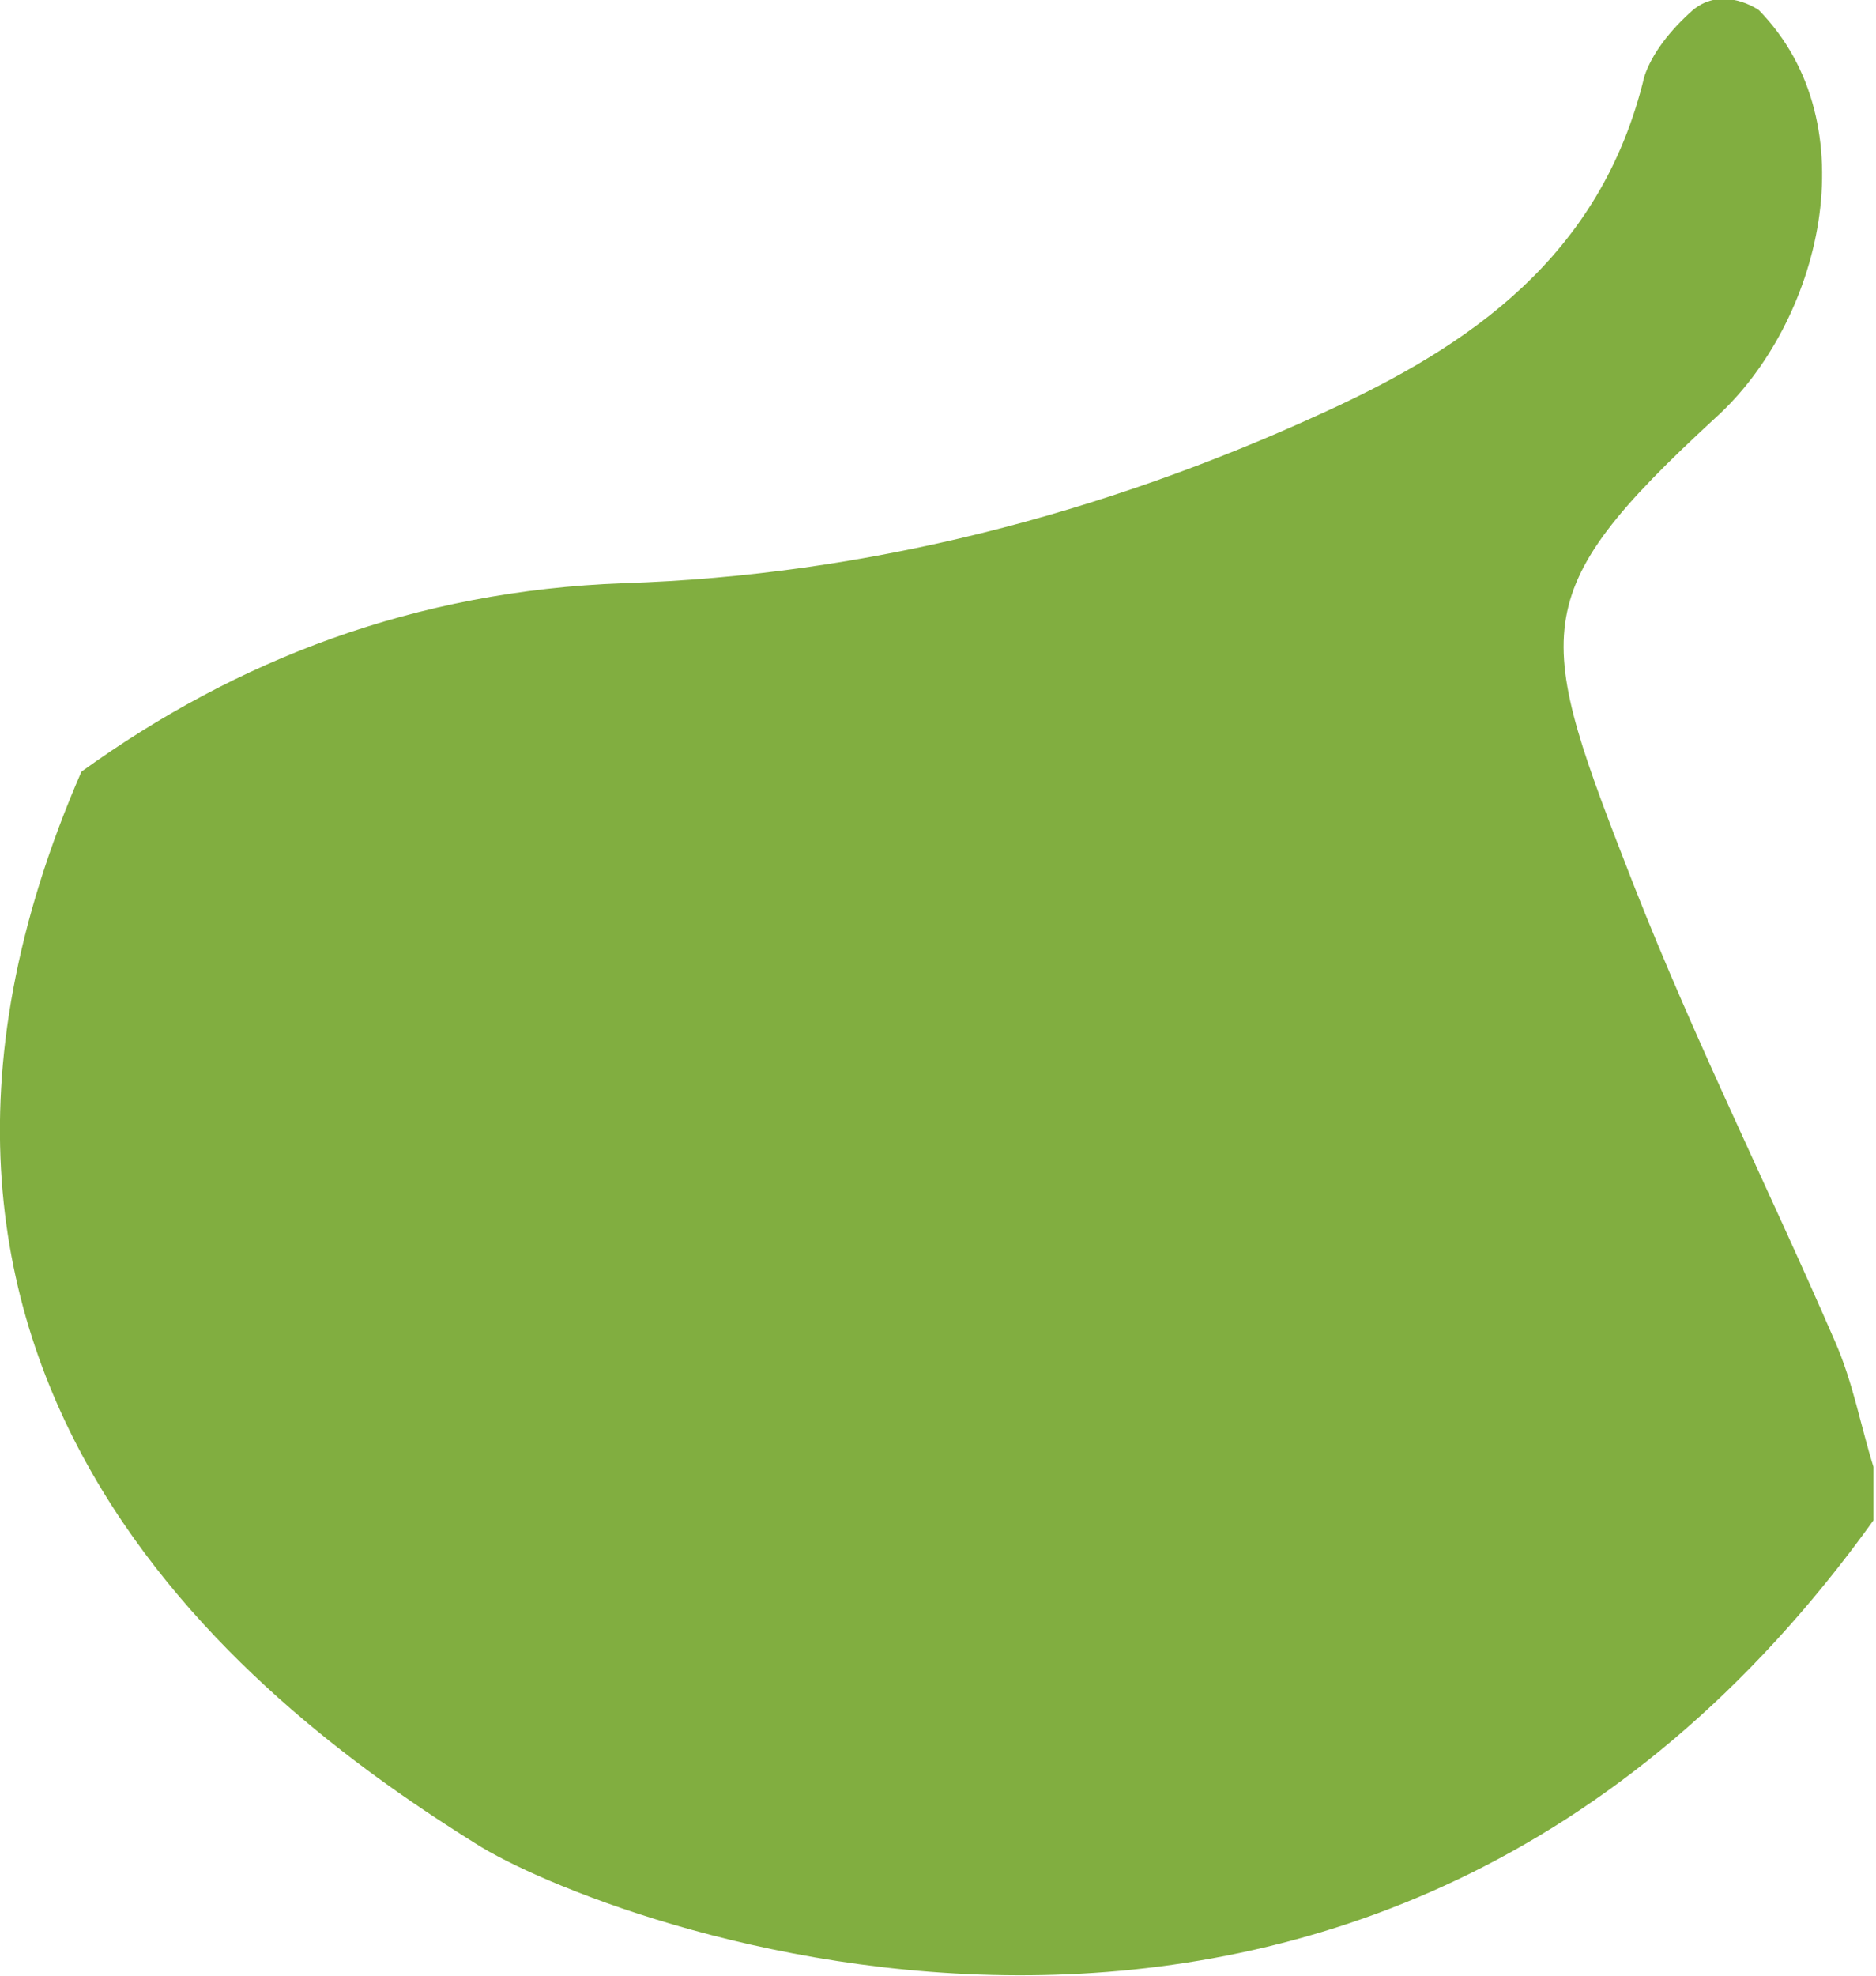 <?xml version="1.0" encoding="utf-8"?>
<!-- Generator: Adobe Illustrator 24.0.2, SVG Export Plug-In . SVG Version: 6.00 Build 0)  -->
<svg version="1.1" id="Layer_1" xmlns="http://www.w3.org/2000/svg" xmlns:xlink="http://www.w3.org/1999/xlink" x="0px" y="0px"
	 viewBox="0 0 73.7 77.6" style="enable-background:new 0 0 73.7 77.6;" xml:space="preserve">
<style type="text/css">
	.st0{fill:#81AE40;}
</style>
<g>
	<path class="st0" d="M18.7,72.4c4.7,3,35,15,54.9-12.7v-2.1c-0.5-1.6-0.8-3.3-1.5-4.9c-2.6-6-5.5-11.8-7.9-17.9
		c-3.9-10-4.4-11.4,3.2-18.4c4.1-3.7,6.1-11.5,1.7-16c0,0-1.4-1-2.6,0c-0.9,0.8-1.6,1.7-1.9,2.6c-1.7,7.1-6.9,10.6-12.6,13.2
		c-8.7,4-18,6.4-27.5,6.7c-8.2,0.3-15.2,3-21.3,7.4C-7.3,54.4,10.7,67.4,18.7,72.4z"/>
</g>
</svg>
